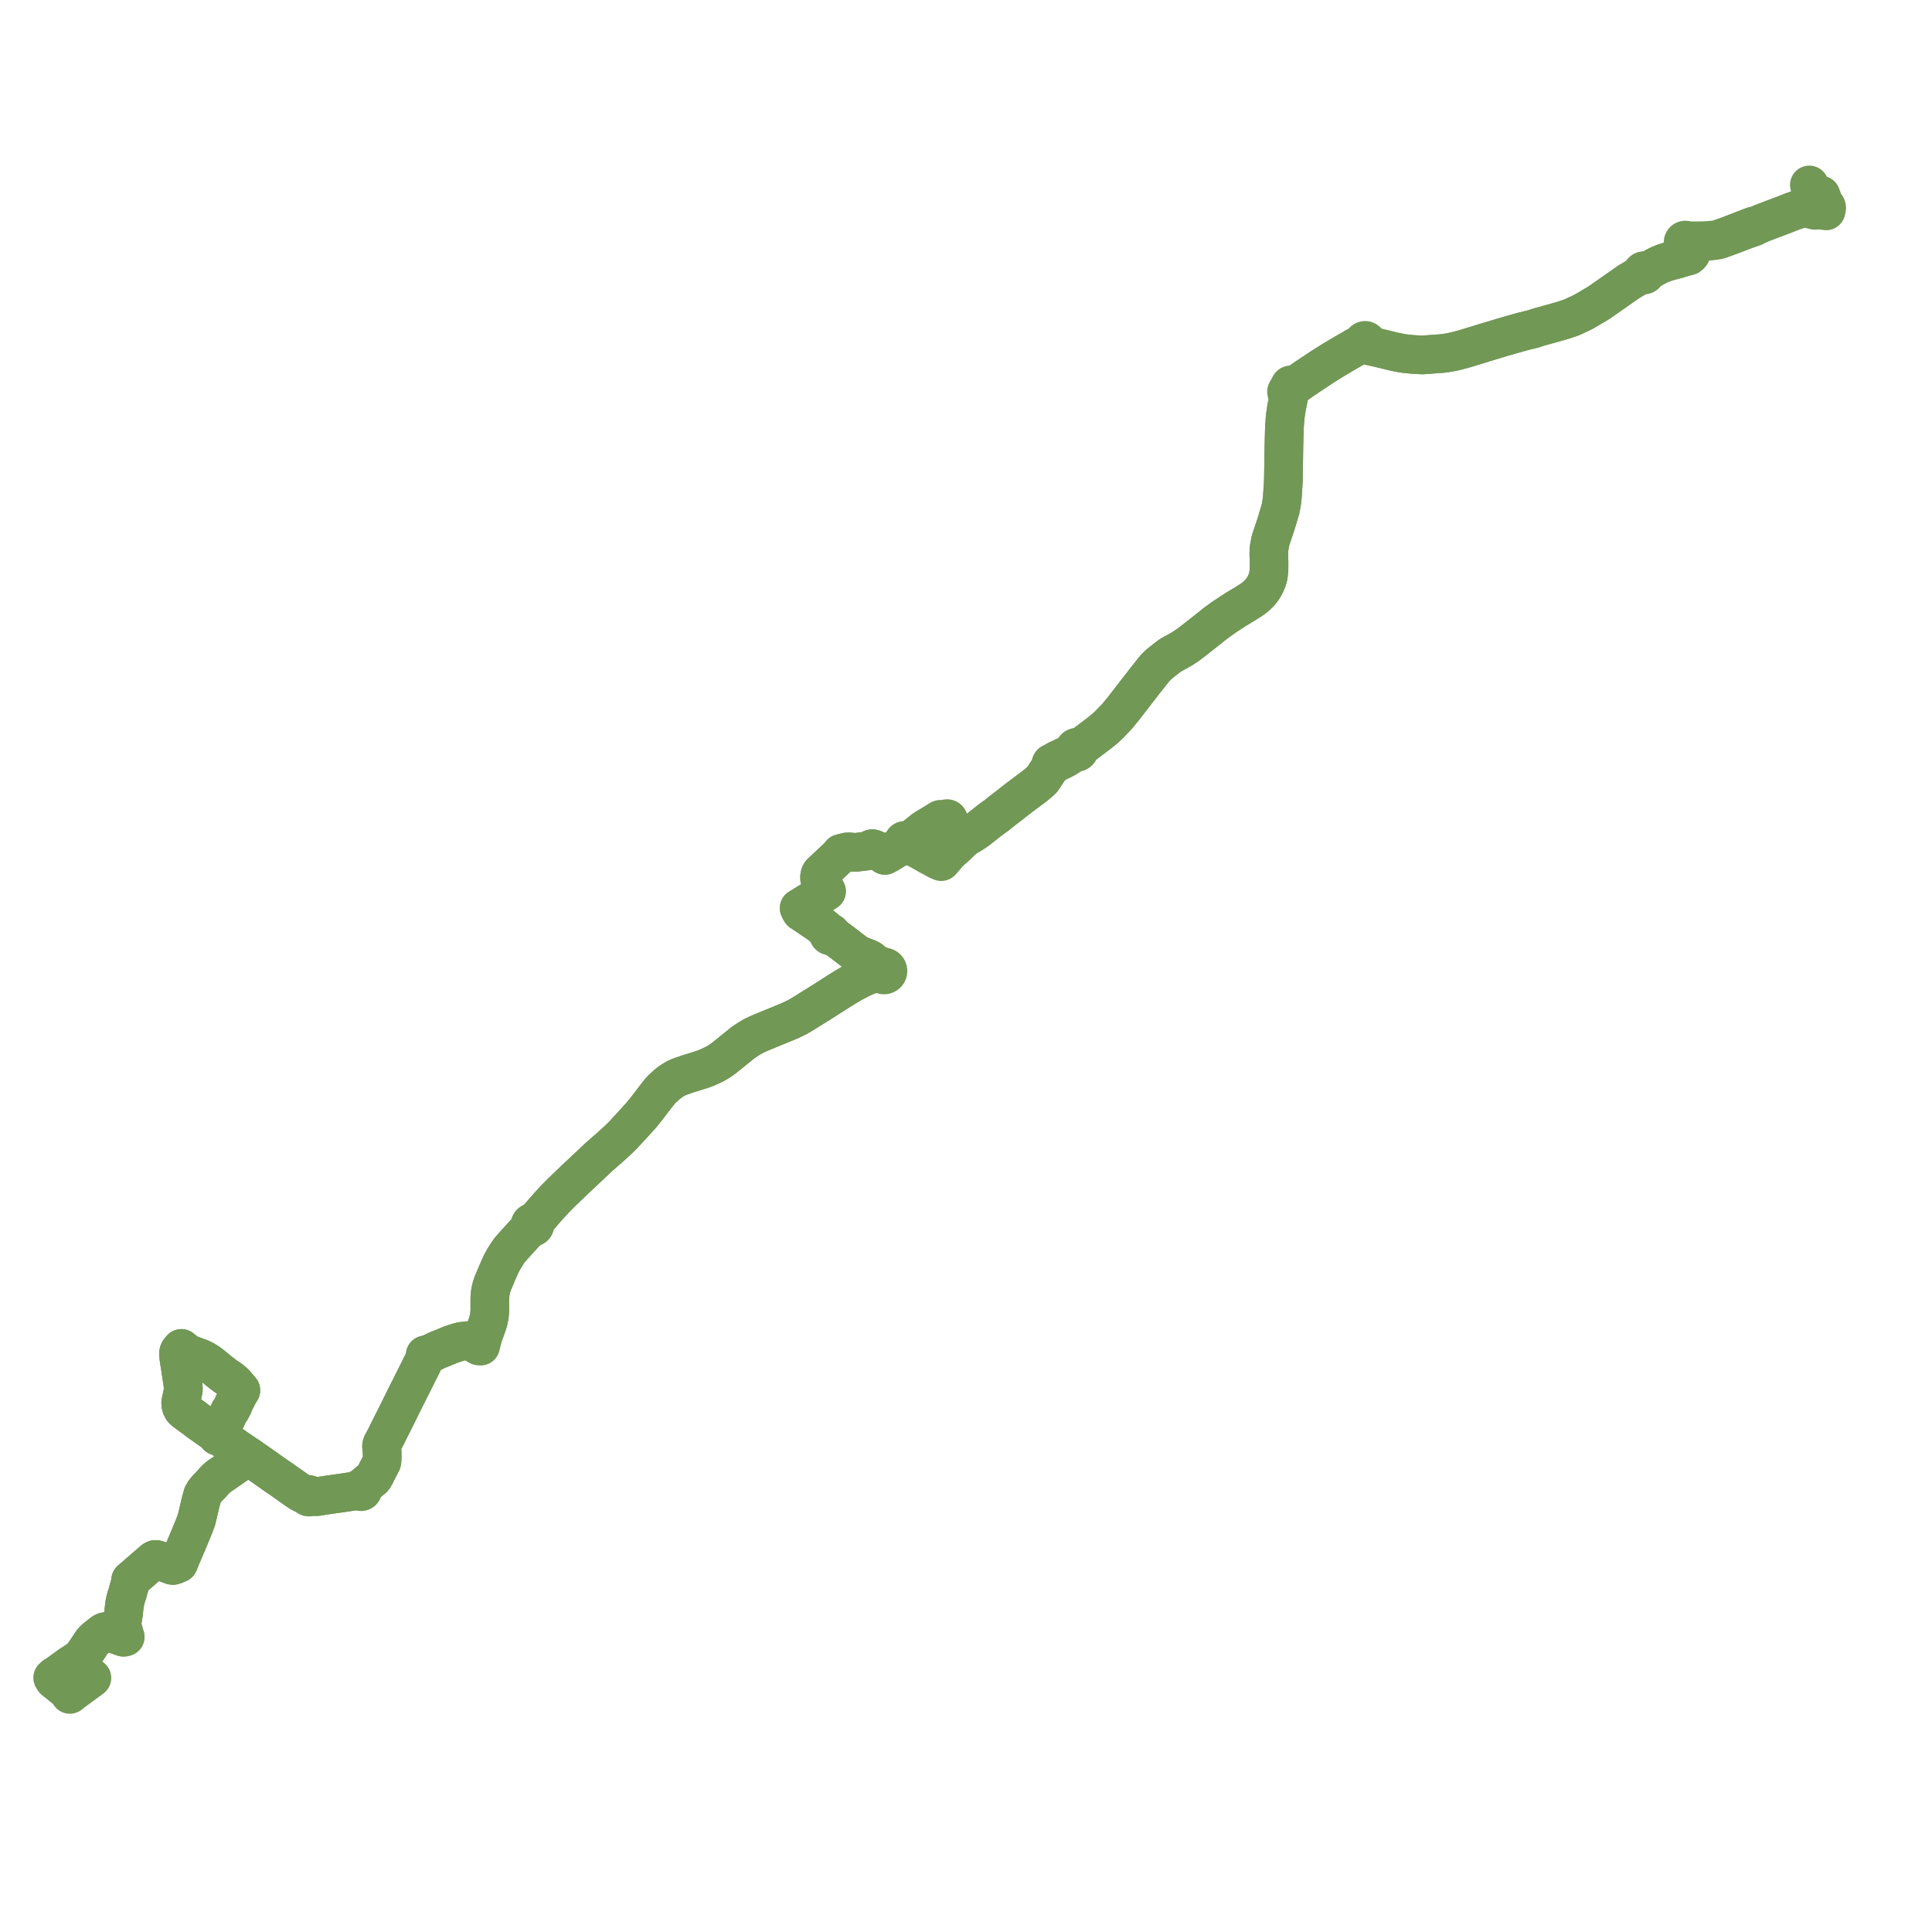     
<svg width="733.941" height="733.941" version="1.1"
     xmlns="http://www.w3.org/2000/svg">

  <title>Plan de ligne</title>
  <desc>Du 2024-10-25 au 9999-01-01</desc>

<path d='M 34.867 637.433 L 29.656 641.253 L 27.412 642.9 L 26.557 642.576 L 25.641 642.228 L 24.074 640.979 L 20.62 638.229 L 20.939 638.076 L 20.988 637.894 L 21.102 637.324 L 21.301 636.805 L 21.451 636.348 L 26.507 632.662 L 27.139 632.256 L 27.399 632.088 L 29.76 630.57 L 30.772 629.689 L 31.493 628.896 L 31.952 628.335 L 33.376 626.183 L 35.024 623.692 L 36.16 622.509 L 38.048 621.046 L 39.267 620.1 L 39.739 619.879 L 40.201 619.78 L 40.531 619.742 L 41.036 619.834 L 41.326 619.931 L 44.567 621.124 L 46.783 621.94 L 47.054 621.948 L 47.308 621.908 L 47.558 621.829 L 47.335 621.231 L 47.119 620.462 L 46.559 618.374 L 46.423 617.584 L 46.395 616.78 L 46.433 615.938 L 46.868 613.344 L 47.169 610.739 L 47.319 609.443 L 47.581 608.076 L 47.772 607.378 L 47.84 607.128 L 48.03 606.435 L 48.248 605.833 L 48.341 605.552 L 48.98 603.198 L 49.332 602.057 L 49.422 601.514 L 49.629 600.257 L 50.79 599.274 L 52.699 597.606 L 53.519 596.902 L 54.55 595.987 L 55.607 595.077 L 56.019 594.722 L 58.422 592.654 L 58.895 592.428 L 59.435 592.441 L 59.917 592.598 L 60.347 592.714 L 60.462 592.745 L 60.907 592.903 L 62.191 593.434 L 63.074 593.8 L 65.264 594.626 L 65.743 594.695 L 66.256 594.558 L 67.668 593.956 L 67.844 593.878 L 67.928 593.674 L 68.239 592.925 L 68.568 592.051 L 70.631 587.26 L 70.933 586.535 L 71.507 585.16 L 71.823 584.403 L 71.904 584.206 L 72.212 583.461 L 73.631 580.031 L 74.684 577.225 L 75.332 574.451 L 76.055 571.347 L 76.212 570.672 L 76.411 569.953 L 76.664 569.04 L 76.719 568.862 L 76.757 568.737 L 77.037 567.757 L 77.303 567.314 L 77.756 566.561 L 78.863 565.282 L 79.949 564.169 L 80.283 563.789 L 80.787 563.232 L 81.105 562.877 L 81.232 562.734 L 81.773 562.159 L 81.947 561.987 L 82.231 561.7 L 83.139 560.908 L 83.821 560.435 L 85.245 559.493 L 87.22 558.123 L 93.771 553.577 L 94.082 553.378 L 94.382 553.179 L 93.448 552.622 L 92.699 552.063 L 91.717 551.405 L 90.25 550.422 L 87.122 548.225 L 84.462 546.381 L 83.984 546.054 L 83.594 545.475 L 83.313 545.087 L 83.265 544.942 L 83.597 543.693 L 84.053 542.747 L 85.759 539.21 L 85.953 538.817 L 87.196 536.124 L 87.439 535.802 L 87.682 535.609 L 88.545 534.019 L 88.666 533.456 L 89.654 531.495 L 90.376 530.062 L 91.11 528.772 L 91.386 528.375 L 91.506 528.151 L 91.198 527.773 L 90.217 526.638 L 89.31 525.595 L 88.941 525.204 L 87.802 524.24 L 86.848 523.522 L 85.724 522.818 L 85.304 522.496 L 83.512 521.121 L 83.254 520.911 L 80.949 519.03 L 80.604 518.757 L 79.468 517.856 L 78.83 517.453 L 77.654 516.696 L 76.014 515.918 L 71.776 514.372 L 71.096 513.951 L 70.012 513.156 L 68.907 512.24 L 68.769 512.399 L 68.139 513.127 L 67.901 513.611 L 67.797 514.238 L 67.929 515.797 L 68.146 517.224 L 68.223 517.731 L 68.394 518.749 L 69.191 523.971 L 69.659 527.224 L 69.673 527.529 L 69.649 527.893 L 69.597 528.223 L 69.542 528.563 L 69.42 529.131 L 69.313 529.63 L 68.938 531.396 L 68.764 532.147 L 68.64 532.828 L 68.675 533.675 L 68.925 534.547 L 69.336 535.314 L 69.932 535.922 L 71.463 537.079 L 74.138 539.001 L 75.273 539.903 L 81.114 544.056 L 81.74 544.501 L 82.116 544.875 L 82.396 545.146 L 82.417 545.3 L 82.486 545.44 L 82.597 545.548 L 82.737 545.614 L 82.89 545.629 L 83.041 545.592 L 83.601 545.792 L 83.984 546.054 L 84.462 546.381 L 87.122 548.225 L 90.25 550.422 L 91.717 551.405 L 92.699 552.063 L 93.448 552.622 L 94.382 553.179 L 96.255 554.506 L 96.561 554.718 L 100.363 557.373 L 103.827 559.849 L 104.14 560.062 L 105.435 560.942 L 105.94 561.288 L 106.687 561.797 L 109.084 563.494 L 109.25 563.61 L 109.506 563.789 L 110.49 564.479 L 111.409 565.131 L 113.176 566.384 L 114.656 567.309 L 116.157 567.916 L 116.575 568.199 L 116.852 568.468 L 116.956 568.599 L 117.067 568.676 L 117.195 568.721 L 117.329 568.731 L 117.495 568.691 L 117.638 568.598 L 119.049 568.487 L 119.573 568.547 L 120.494 568.539 L 121.053 568.448 L 123.59 568.036 L 125.476 567.767 L 127.116 567.533 L 128.695 567.307 L 129.622 567.188 L 133.751 566.558 L 134.517 566.426 L 135.667 566.227 L 136.251 566.26 L 136.523 566.302 L 136.622 566.446 L 136.778 566.577 L 136.963 566.659 L 137.163 566.683 L 137.308 566.665 L 137.446 566.617 L 137.632 566.49 L 137.708 566.389 L 137.769 566.309 L 137.844 566.094 L 137.851 565.897 L 137.805 565.706 L 138.354 564.863 L 138.704 564.156 L 139.05 563.814 L 140.11 562.911 L 140.465 562.623 L 141.21 562.02 L 141.701 561.625 L 142.158 561.012 L 142.528 560.344 L 143.248 558.885 L 145.028 555.437 L 145.144 554.812 L 145.195 553.279 L 145.164 551.549 L 145.05 550.582 L 145.021 550.202 L 144.951 549.691 L 144.944 549.224 L 145.197 548.418 L 145.78 547.376 L 145.981 546.973 L 146.054 546.834 L 146.121 546.707 L 147.131 544.78 L 147.409 544.17 L 151.312 536.395 L 152.391 534.182 L 153.936 531.08 L 154.585 529.776 L 155.452 528.083 L 157.684 523.619 L 160.306 518.378 L 160.934 517.12 L 161.486 515.744 L 161.554 515.026 L 161.544 514.72 L 162.931 514.38 L 163.791 514.025 L 164.806 513.529 L 166.208 512.851 L 166.765 512.635 L 167.8 512.235 L 168.758 511.832 L 171.116 510.864 L 171.637 510.686 L 173.285 510.122 L 173.509 510.046 L 175.126 509.603 L 175.55 509.54 L 176.754 509.407 L 178.521 509.225 L 179.091 509.136 L 179.76 509.189 L 179.941 509.667 L 180.526 510.2 L 181.563 511.145 L 181.933 511.341 L 182.149 511.214 L 182.583 511.379 L 182.753 510.7 L 183.281 508.598 L 183.235 508.216 L 184.276 505.461 L 185.113 503.12 L 185.596 501.484 L 185.952 499.561 L 186.066 497.906 L 186.078 495.312 L 186.063 493.327 L 186.238 491.203 L 186.628 489.277 L 187.178 487.542 L 188.09 485.425 L 189.024 483.178 L 190.44 480.05 L 191.402 478.265 L 192.693 476.193 L 193.648 474.833 L 196.335 471.816 L 197.498 470.545 L 200.623 467.132 L 201.045 466.924 L 201.823 466.431 L 202.194 466.258 L 202.508 466.236 L 202.798 466.109 L 202.971 465.964 L 203.107 465.781 L 203.195 465.571 L 203.232 465.347 L 203.216 465.119 L 203.377 464.447 L 203.687 463.816 L 203.877 463.355 L 205.762 461.164 L 208.015 458.572 L 210.984 455.329 L 213.251 453.045 L 216.165 450.243 L 218.501 447.997 L 223.588 443.236 L 227.268 439.744 L 232.051 435.561 L 234.936 432.912 L 236.324 431.568 L 239.911 427.711 L 243.635 423.604 L 245.778 420.937 L 247.509 418.676 L 249.2 416.465 L 251.083 414.105 L 253.419 411.936 L 254.624 411.015 L 255.796 410.247 L 256.888 409.613 L 258.009 409.096 L 261.541 407.868 L 264.73 406.905 L 266.711 406.265 L 268.535 405.603 L 271.527 404.191 L 273.21 403.219 L 274.692 402.188 L 280.34 397.64 L 282.23 396.097 L 284.407 394.646 L 286.318 393.528 L 288.228 392.631 L 292.048 391.038 L 299.675 387.917 L 301.137 387.239 L 302.813 386.432 L 304.559 385.423 L 311.258 381.253 L 312.553 380.447 L 319.111 376.245 L 320.877 375.165 L 323.6 373.522 L 326.542 371.985 L 328.647 370.985 L 329.804 370.507 L 331.302 369.999 L 332.32 369.878 L 332.923 369.771 L 333.498 369.732 L 333.673 369.72 L 333.979 369.719 L 334.252 369.754 L 334.511 369.834 L 334.865 370.02 L 335.062 370.163 L 335.377 370.307 L 335.716 370.375 L 336.061 370.362 L 336.473 370.235 L 336.832 369.994 L 337.109 369.661 L 337.274 369.283 L 337.333 368.876 L 337.281 368.466 L 337.122 368.087 L 336.963 367.866 L 336.63 367.579 L 336.229 367.401 L 335.794 367.348 L 335.37 367.422 L 335.133 367.224 L 334.791 367.016 L 334.727 366.984 L 334.56 366.91 L 334.399 366.84 L 334.022 366.721 L 333.591 366.602 L 333.051 366.423 L 332.17 365.788 L 330.623 364.543 L 329.762 364.105 L 328.929 363.783 L 328.376 363.57 L 328.11 363.467 L 327.928 363.41 L 327.792 363.371 L 327.236 363.094 L 326.36 362.808 L 325.406 362.196 L 324.579 361.613 L 323.791 361.023 L 323.314 360.661 L 322.079 359.706 L 320.593 358.549 L 318.313 356.848 L 316.713 355.654 L 316.166 355.166 L 315.95 354.883 L 315.917 354.701 L 315.832 354.533 L 315.702 354.398 L 315.539 354.308 L 315.408 354.274 L 315.273 354.27 L 315.141 354.294 L 314.914 354.091 L 314.624 353.837 L 314.547 353.762 L 314.422 353.641 L 311.767 351.426 L 310.358 350.416 L 309.442 349.795 L 308.793 349.354 L 308.198 348.955 L 307.455 348.457 L 305.808 347.355 L 304.827 346.698 L 304.442 346.44 L 304.287 346.329 L 304.028 345.874 L 303.685 345.197 L 303.591 344.975 L 303.994 344.729 L 307.693 342.463 L 311.675 340.023 L 312.833 339.321 L 313.499 338.913 L 313.993 338.611 L 313.819 338.315 L 313.71 338.13 L 313.276 337.392 L 312.612 336.262 L 312.514 336.09 L 311.591 334.501 L 311.467 334.205 L 311.352 333.71 L 311.342 333.099 L 311.48 332.317 L 311.793 331.674 L 316.519 327.244 L 317.589 326.241 L 318.102 325.761 L 318.5 325.389 L 318.581 325.305 L 319.312 324.554 L 319.44 324.217 L 321.587 323.663 L 322.262 323.616 L 322.891 323.619 L 324.564 323.826 L 325.201 323.81 L 325.853 323.714 L 329.091 323.312 L 329.665 323.241 L 330.149 323.131 L 330.303 323.075 L 330.649 322.869 L 331.021 322.473 L 331.4 322.392 L 331.877 322.497 L 333.207 323.12 L 335.012 323.989 L 335.631 324.288 L 335.969 324.695 L 336.164 324.951 L 337.054 324.474 L 338.002 323.919 L 340.313 322.498 L 341.286 321.914 L 341.94 321.522 L 342.699 321.068 L 342.898 320.883 L 343.354 320.503 L 343.56 320.381 L 343.745 320.394 L 343.925 320.346 L 344.08 320.242 L 344.651 320.387 L 347.53 322.004 L 347.782 322.148 L 348.198 322.367 L 348.753 322.65 L 349.95 323.264 L 352.309 324.636 L 352.809 324.927 L 353.361 325.203 L 355.982 326.635 L 356.326 326.799 L 357.043 327.101 L 357.557 327.328 L 357.89 326.993 L 359.056 325.62 L 360.118 324.369 L 361.288 323.185 L 362.139 322.482 L 362.459 322.192 L 363.189 321.529 L 363.354 321.369 L 366.723 318.144 L 368.36 317.215 L 368.774 316.981 L 369.146 316.787 L 371.119 315.439 L 371.627 315.073 L 372.81 314.137 L 375.498 312.012 L 376.309 311.385 L 377.436 310.563 L 378.645 309.706 L 379.361 309.117 L 380.149 308.461 L 380.778 307.989 L 381.354 307.549 L 383.79 305.651 L 386.843 303.273 L 387.98 302.429 L 388.598 301.957 L 389.127 301.554 L 389.305 301.421 L 391.071 300.101 L 392.237 299.229 L 393.097 298.586 L 395.337 296.708 L 395.906 296.138 L 396.591 295.113 L 397.499 293.74 L 398.771 291.818 L 399.185 291.332 L 399.467 291 L 399.617 290.837 L 399.802 290.84 L 399.978 290.779 L 400.122 290.663 L 400.219 290.504 L 400.258 290.32 L 401.639 289.57 L 403.248 288.871 L 404.847 288.044 L 406.163 287.204 L 407.003 286.668 L 407.912 286.172 L 408.4 285.897 L 408.673 285.742 L 408.896 285.803 L 409.128 285.81 L 409.354 285.76 L 409.587 285.641 L 409.78 285.464 L 409.932 285.212 L 410.001 284.926 L 409.985 284.633 L 410.509 284.06 L 412 282.744 L 412.646 282.254 L 415.008 280.461 L 415.217 280.304 L 417.828 278.331 L 419.807 276.704 L 421.544 275.069 L 423.736 272.767 L 424.453 272.013 L 426.913 269.012 L 429.661 265.454 L 435.001 258.561 L 436.675 256.447 L 438.084 254.667 L 439.137 253.42 L 440.45 252.187 L 442.939 250.205 L 444.657 248.915 L 448.989 246.526 L 451.412 244.901 L 452.592 244.004 L 457.995 239.777 L 461.555 236.928 L 464.658 234.667 L 467.731 232.626 L 469.399 231.551 L 472.198 229.865 L 475.033 228.113 L 476.441 227.117 L 477.518 226.17 L 478.705 224.986 L 479.43 224.086 L 480.181 222.931 L 480.859 221.638 L 481.379 220.336 L 481.755 219.11 L 481.913 218.019 L 482.073 216.51 L 482.084 213.697 L 482.05 211.995 L 482.007 210.41 L 482.062 208.628 L 482.307 207.07 L 482.667 205.265 L 482.995 204.286 L 484.816 198.841 L 486.281 193.952 L 486.48 193.29 L 487.055 189.936 L 487.522 183.177 L 487.554 181.23 L 487.721 170.86 L 487.738 169.221 L 487.78 167.851 L 487.939 162.229 L 488.224 158.352 L 488.744 154.829 L 489.323 152.044 L 489.483 151.174 L 489.556 150.35 L 489.633 149.714 L 489.711 149.301 L 489.915 149.021 L 490.146 148.486 L 490.299 148.211 L 490.403 148.025 L 490.921 147.427 L 491.102 147.238 L 491.223 146.969 L 491.617 146.565 L 492.151 146.292 L 493.913 145.055 L 494.715 144.471 L 495.424 143.991 L 496.453 143.293 L 497.259 142.753 L 497.893 142.329 L 498.28 142.07 L 499.286 141.41 L 501.727 139.789 L 502.865 139.034 L 503.704 138.51 L 504.727 137.883 L 505.436 137.428 L 506.394 136.828 L 511.553 133.762 L 512.826 133.059 L 513.811 132.468 L 514.947 131.787 L 515.079 131.715 L 515.748 131.487 L 516.41 131.289 L 516.796 131.197 L 517.201 131.133 L 517.718 131.055 L 518.104 130.979 L 518.271 131.062 L 518.452 131.108 L 518.638 131.116 L 518.822 131.085 L 519.945 131.282 L 520.276 131.339 L 520.819 131.506 L 521.118 131.578 L 525.636 132.606 L 529.148 133.477 L 530.538 133.784 L 531.696 134.002 L 532.687 134.21 L 534.846 134.462 L 536.632 134.635 L 537.024 134.658 L 540.324 134.844 L 547.919 134.287 L 550.307 133.952 L 552.403 133.539 L 555.544 132.735 L 555.656 132.706 L 557.248 132.237 L 559.098 131.665 L 559.421 131.568 L 560.721 131.179 L 562.82 130.534 L 563.653 130.264 L 564.453 130.026 L 569.937 128.38 L 570.699 128.151 L 573.936 127.205 L 577.511 126.197 L 577.88 126.078 L 578.889 125.821 L 580.655 125.4 L 582.401 124.97 L 583.658 124.569 L 584.458 124.289 L 585.333 124.047 L 589.274 122.952 L 591.47 122.343 L 593.952 121.625 L 595.303 121.168 L 595.68 121.04 L 596.729 120.685 L 597.055 120.579 L 598.839 119.743 L 599.502 119.433 L 599.948 119.223 L 600.468 118.98 L 600.684 118.868 L 601.477 118.477 L 601.794 118.309 L 603.223 117.481 L 605.149 116.337 L 607.134 115.158 L 607.504 114.939 L 608.437 114.279 L 609.741 113.365 L 611.602 112.063 L 614.501 110.034 L 618.686 107.104 L 621.321 105.53 L 622.896 104.59 L 623.732 104.471 L 624.116 104.384 L 624.272 104.448 L 624.438 104.478 L 624.686 104.46 L 624.866 104.395 L 625.026 104.29 L 625.129 104.188 L 625.212 104.068 L 625.305 103.828 L 626.21 103.126 L 627.315 102.192 L 628.722 101.43 L 629.866 100.834 L 630.013 100.756 L 630.143 100.686 L 630.764 100.422 L 631.359 100.186 L 632.169 99.865 L 633.851 99.324 L 635.962 98.773 L 636.387 98.662 L 637.342 98.397 L 639.454 97.744 L 641.529 97.209 L 642.004 96.817 L 642.331 96.408 L 642.328 95.946 L 642.177 95.431 L 641.782 94.817 L 641.647 94.606 L 641.362 94.165 L 641.053 93.684 L 640.457 92.811 L 640.748 92.645 L 640.95 92.376 L 641.566 92.244 L 642.345 92.186 L 646.012 91.873 L 647.529 91.759 L 648.892 91.648 L 649.929 91.563 L 651.548 91.376 L 652.78 91.157 L 653.656 90.894 L 656.575 89.835 L 663.309 87.28 L 664.879 86.728 L 665.991 86.363 L 666.499 86.154 L 666.653 85.914 L 668.04 85.341 L 669.003 84.893 L 670.777 84.212 L 671.2 84.054 L 671.261 84.031 L 674.641 82.744 L 676.74 81.953 L 678.08 81.448 L 680.672 80.416 L 682.239 79.866 L 682.861 79.655 L 683.395 79.482 L 684.408 79.117 L 684.939 78.945 L 685.629 78.852 L 686.145 78.857 L 687.51 79.054 L 687.872 79.519 L 688.492 79.691 L 689.215 79.86 L 689.431 79.909 L 689.54 79.394 L 689.988 79.171 L 690.325 78.932 L 690.327 78.451 L 689.966 77.433 L 689.594 76.383 L 689.523 76.235 L 689.01 75.166 L 688.513 73.636 L 688.053 72.345 L 687.827 71.664 L 687.343 70.252' fill='transparent' stroke='#719855' stroke-linecap='round' stroke-linejoin='round' stroke-width='14.679'/><path d='M 691.754 74.119 L 692.633 76.528 L 693.232 77.631 L 693.831 78.479 L 693.941 78.967 L 693.929 79.087 L 693.899 79.268 L 693.861 79.419 L 693.803 79.657 L 693.713 80.115 L 692.964 79.994 L 692.552 79.927 L 691.599 79.771 L 691.226 79.788 L 690.604 79.668 L 690.096 79.542 L 689.54 79.394 L 689.1 79.215 L 687.902 78.97 L 687.51 79.054 L 686.336 78.885 L 686.145 78.857 L 685.629 78.852 L 684.939 78.945 L 684.408 79.117 L 683.395 79.482 L 682.861 79.655 L 682.239 79.866 L 680.672 80.416 L 678.08 81.448 L 674.641 82.744 L 671.261 84.031 L 671.2 84.054 L 670.777 84.212 L 669.003 84.893 L 668.04 85.341 L 666.653 85.914 L 666.277 85.817 L 666.1 85.831 L 665.827 85.911 L 665.298 86.121 L 664.743 86.329 L 662.762 87.1 L 657.124 89.271 L 656.369 89.556 L 653.52 90.569 L 652.506 90.89 L 651.662 91.062 L 650.1 91.237 L 647.531 91.429 L 646.381 91.444 L 643.98 91.467 L 642.285 91.468 L 641.807 91.488 L 641.232 91.513 L 640.854 91.51 L 640.685 91.346 L 640.478 91.238 L 640.247 91.193 L 640.015 91.216 L 639.773 91.319 L 639.576 91.493 L 639.437 91.739 L 639.388 92.018 L 639.435 92.296 L 639.572 92.543 L 639.783 92.73 L 640.112 92.843 L 640.457 92.811 L 641.053 93.684 L 641.535 94.433 L 641.647 94.606 L 641.782 94.817 L 642.177 95.431 L 642.328 95.946 L 642.331 96.408 L 642.004 96.817 L 641.529 97.209 L 639.454 97.744 L 638.223 98.124 L 637.342 98.397 L 636.387 98.662 L 633.851 99.324 L 632.169 99.865 L 631.359 100.186 L 630.764 100.422 L 630.143 100.686 L 630.013 100.756 L 629.866 100.834 L 628.722 101.43 L 627.315 102.192 L 625.979 102.584 L 625.427 102.7 L 625.076 102.773 L 624.721 102.847 L 624.438 102.82 L 624.248 102.857 L 624.073 102.938 L 623.859 103.128 L 623.721 103.38 L 623.677 103.647 L 623.286 104.167 L 622.896 104.59 L 620.272 106.157 L 618.686 107.104 L 614.501 110.034 L 611.602 112.063 L 609.741 113.365 L 608.437 114.279 L 607.504 114.939 L 607.134 115.158 L 603.223 117.481 L 601.794 118.309 L 601.477 118.477 L 600.684 118.868 L 600.468 118.98 L 599.948 119.223 L 599.502 119.433 L 598.839 119.743 L 597.055 120.579 L 596.729 120.685 L 595.68 121.04 L 595.303 121.168 L 593.952 121.625 L 591.47 122.343 L 589.274 122.952 L 585.333 124.047 L 584.458 124.289 L 583.658 124.569 L 582.401 124.97 L 580.655 125.4 L 578.889 125.821 L 577.88 126.078 L 577.511 126.197 L 573.936 127.205 L 570.699 128.151 L 564.453 130.026 L 563.653 130.264 L 562.82 130.534 L 560.721 131.179 L 559.421 131.568 L 559.098 131.665 L 557.248 132.237 L 555.656 132.706 L 555.544 132.735 L 552.403 133.539 L 550.307 133.952 L 547.919 134.287 L 540.324 134.844 L 537.024 134.658 L 536.632 134.635 L 534.846 134.462 L 532.687 134.21 L 531.696 134.002 L 530.538 133.784 L 529.148 133.477 L 525.636 132.606 L 524.489 132.345 L 521.118 131.578 L 520.819 131.506 L 520.276 131.339 L 520.049 131.058 L 519.702 130.648 L 519.47 130.365 L 519.483 130.231 L 519.477 130.097 L 519.452 129.964 L 519.397 129.816 L 519.317 129.679 L 519.216 129.558 L 519.096 129.457 L 518.96 129.378 L 518.84 129.332 L 518.714 129.304 L 518.587 129.294 L 518.459 129.303 L 518.333 129.329 L 518.213 129.374 L 518.1 129.434 L 517.998 129.511 L 517.907 129.6 L 517.834 129.695 L 517.774 129.799 L 517.728 129.91 L 517.697 130.026 L 517.681 130.146 L 517.682 130.277 L 517.701 130.407 L 517.739 130.533 L 517.134 130.958 L 516.796 131.197 L 516.41 131.289 L 515.748 131.487 L 515.079 131.715 L 514.947 131.787 L 513.811 132.468 L 512.826 133.059 L 511.553 133.762 L 510.622 134.316 L 506.394 136.828 L 505.436 137.428 L 504.727 137.883 L 503.704 138.51 L 502.865 139.034 L 501.727 139.789 L 499.286 141.41 L 498.28 142.07 L 497.893 142.329 L 497.259 142.753 L 496.453 143.293 L 495.424 143.991 L 494.715 144.471 L 493.913 145.055 L 492.151 146.292 L 491.617 146.565 L 491.352 146.489 L 491.086 146.412 L 490.86 146.264 L 490.574 146.168 L 490.343 146.179 L 490.15 146.262 L 489.997 146.414 L 489.913 146.595 L 489.872 146.684 L 489.716 147.155 L 489.518 147.565 L 489.256 147.986 L 488.888 148.406 L 488.754 148.673 L 488.731 148.863 L 488.806 149.15 L 489.027 149.355 L 489.378 149.899 L 489.556 150.35 L 489.483 151.174 L 489.323 152.044 L 489.115 153.043 L 488.744 154.829 L 488.224 158.352 L 487.939 162.229 L 487.78 167.851 L 487.738 169.221 L 487.721 170.86 L 487.522 183.177 L 487.055 189.936 L 486.48 193.29 L 486.281 193.952 L 484.816 198.841 L 482.995 204.286 L 482.667 205.265 L 482.307 207.07 L 482.062 208.628 L 482.007 210.41 L 482.05 211.995 L 482.084 213.697 L 482.073 216.51 L 481.913 218.019 L 481.755 219.11 L 481.379 220.336 L 480.859 221.638 L 480.181 222.931 L 479.43 224.086 L 478.705 224.986 L 477.518 226.17 L 476.441 227.117 L 475.033 228.113 L 472.198 229.865 L 469.399 231.551 L 467.731 232.626 L 464.658 234.667 L 461.555 236.928 L 457.995 239.777 L 452.592 244.004 L 451.412 244.901 L 448.989 246.526 L 444.657 248.915 L 442.939 250.205 L 440.45 252.187 L 439.137 253.42 L 438.084 254.667 L 435.001 258.561 L 429.661 265.454 L 426.913 269.012 L 424.453 272.013 L 423.736 272.767 L 421.544 275.069 L 419.807 276.704 L 417.828 278.331 L 415.217 280.304 L 415.008 280.461 L 412 282.744 L 410.249 283.672 L 409.767 283.858 L 409.482 283.967 L 409.278 283.889 L 409.063 283.859 L 408.847 283.877 L 408.641 283.945 L 408.429 284.077 L 408.258 284.258 L 408.138 284.478 L 408.076 284.738 L 408.086 285.004 L 407.527 285.638 L 406.865 286.114 L 406.404 286.396 L 406.001 286.587 L 404.409 287.341 L 401.428 288.734 L 400.545 289.309 L 400.123 289.694 L 399.981 289.823 L 399.81 289.761 L 399.628 289.761 L 399.456 289.822 L 399.314 289.937 L 399.218 290.093 L 399.178 290.277 L 399.202 290.464 L 399.242 290.56 L 399.18 290.781 L 399.036 291.202 L 398.771 291.818 L 398.344 292.463 L 396.591 295.113 L 395.906 296.138 L 395.337 296.708 L 393.097 298.586 L 391.071 300.101 L 389.305 301.421 L 389.127 301.554 L 388.598 301.957 L 387.98 302.429 L 386.843 303.273 L 383.79 305.651 L 381.354 307.549 L 380.778 307.989 L 380.149 308.461 L 379.361 309.117 L 378.645 309.706 L 377.436 310.563 L 376.309 311.385 L 375.498 312.012 L 372.81 314.137 L 371.627 315.073 L 371.119 315.439 L 369.146 316.787 L 368.774 316.981 L 366.723 318.144 L 366.536 318.005 L 366.28 317.792 L 364.353 316.15 L 361.275 313.527 L 360.671 313.013 L 360.243 312.649 L 359.757 312.205 L 359.945 312.18 L 360.116 312.098 L 360.254 311.966 L 360.345 311.799 L 360.382 311.611 L 360.359 311.42 L 360.283 311.252 L 360.161 311.113 L 360.004 311.018 L 359.826 310.975 L 359.643 310.986 L 359.463 311.057 L 359.313 311.183 L 359.21 311.35 L 359.165 311.54 L 358.789 311.503 L 358.454 311.387 L 358.075 311.29 L 357.86 311.249 L 357.52 311.24 L 357.29 311.233 L 357.078 311.288 L 356.846 311.437 L 356.557 311.632 L 356.368 311.767 L 356.065 311.94 L 351.963 314.423 L 351.306 314.833 L 350.957 315.049 L 350.101 315.734 L 349.036 316.586 L 348.561 316.966 L 347.202 318.053 L 345.09 319.365 L 344.369 319.492 L 344.181 319.522 L 344.089 319.404 L 343.97 319.315 L 343.832 319.259 L 343.672 319.242 L 343.513 319.27 L 343.369 319.342 L 343.266 319.434 L 343.178 319.566 L 343.129 319.718 L 343.124 319.877 L 343.164 320.04 L 343.136 320.296 L 342.898 320.883 L 342.699 321.068 L 341.94 321.522 L 341.286 321.914 L 340.313 322.498 L 338.002 323.919 L 337.054 324.474 L 336.164 324.951 L 335.969 324.695 L 335.631 324.288 L 333.207 323.12 L 331.877 322.497 L 331.4 322.392 L 331.021 322.473 L 330.649 322.869 L 330.303 323.075 L 330.149 323.131 L 329.665 323.241 L 329.091 323.312 L 326.97 323.575 L 325.853 323.714 L 325.201 323.81 L 324.564 323.826 L 322.891 323.619 L 322.262 323.616 L 321.587 323.663 L 319.44 324.217 L 319.312 324.554 L 318.581 325.305 L 318.5 325.389 L 318.102 325.761 L 317.589 326.241 L 313.098 330.451 L 311.793 331.674 L 311.48 332.317 L 311.342 333.099 L 311.352 333.71 L 311.467 334.205 L 311.591 334.501 L 312.514 336.09 L 312.612 336.262 L 313.276 337.392 L 313.71 338.13 L 313.819 338.315 L 313.993 338.611 L 313.499 338.913 L 312.833 339.321 L 311.675 340.023 L 303.994 344.729 L 303.591 344.975 L 303.685 345.197 L 304.028 345.874 L 304.287 346.329 L 304.442 346.44 L 305.167 346.925 L 305.808 347.355 L 307.455 348.457 L 308.198 348.955 L 308.793 349.354 L 309.442 349.795 L 310.358 350.416 L 311.767 351.426 L 314.422 353.641 L 314.547 353.762 L 314.624 353.837 L 314.701 354.282 L 314.74 354.655 L 314.693 354.838 L 314.701 355.027 L 314.764 355.205 L 314.877 355.358 L 315.03 355.471 L 315.209 355.533 L 315.399 355.537 L 315.581 355.485 L 315.969 355.475 L 316.713 355.654 L 317.664 356.364 L 320.593 358.549 L 322.079 359.706 L 323.314 360.661 L 323.791 361.023 L 324.579 361.613 L 325.406 362.196 L 326.36 362.808 L 327.236 363.094 L 327.792 363.371 L 327.928 363.41 L 328.11 363.467 L 328.376 363.57 L 328.929 363.783 L 329.762 364.105 L 330.1 364.277 L 330.623 364.543 L 332.17 365.788 L 333.051 366.423 L 333.588 366.9 L 334.006 367.165 L 334.103 367.246 L 334.196 367.325 L 334.224 367.384 L 334.457 367.748 L 334.532 368.113 L 334.37 368.543 L 334.016 368.866 L 333.683 369.074 L 333.372 369.212 L 333.133 369.319 L 331.302 369.999 L 329.804 370.507 L 328.647 370.985 L 326.542 371.985 L 323.6 373.522 L 322.787 374.013 L 320.877 375.165 L 319.111 376.245 L 312.553 380.447 L 304.559 385.423 L 302.813 386.432 L 301.137 387.239 L 299.675 387.917 L 292.048 391.038 L 288.228 392.631 L 286.318 393.528 L 284.407 394.646 L 282.23 396.097 L 280.34 397.64 L 274.692 402.188 L 273.21 403.219 L 271.527 404.191 L 268.535 405.603 L 266.711 406.265 L 264.73 406.905 L 261.541 407.868 L 258.009 409.096 L 256.888 409.613 L 255.796 410.247 L 254.624 411.015 L 253.419 411.936 L 251.083 414.105 L 249.2 416.465 L 247.509 418.676 L 245.778 420.937 L 243.635 423.604 L 239.911 427.711 L 236.324 431.568 L 234.936 432.912 L 232.051 435.561 L 227.268 439.744 L 223.588 443.236 L 218.501 447.997 L 216.165 450.243 L 213.251 453.045 L 210.984 455.329 L 208.015 458.572 L 205.762 461.164 L 203.877 463.355 L 203.179 463.897 L 202.811 464.156 L 202.353 464.342 L 202.171 464.346 L 201.993 464.385 L 201.804 464.471 L 201.638 464.596 L 201.502 464.754 L 201.403 464.938 L 201.351 465.117 L 201.333 465.302 L 201.351 465.488 L 201.136 466.143 L 200.88 466.551 L 200.623 467.132 L 196.335 471.816 L 193.648 474.833 L 192.693 476.193 L 191.402 478.265 L 190.44 480.05 L 189.024 483.178 L 188.09 485.425 L 187.178 487.542 L 186.628 489.277 L 186.238 491.203 L 186.063 493.327 L 186.078 495.312 L 186.066 497.906 L 185.952 499.561 L 185.596 501.484 L 185.113 503.12 L 184.276 505.461 L 183.235 508.216 L 183.042 508.476 L 182.598 509.543 L 182.352 509.653 L 182.057 509.779 L 181.597 509.864 L 181.137 509.86 L 180.764 509.78 L 180.605 509.699 L 179.76 509.189 L 179.091 509.136 L 178.521 509.225 L 176.754 509.407 L 175.55 509.54 L 175.126 509.603 L 173.509 510.046 L 173.285 510.122 L 171.637 510.686 L 171.116 510.864 L 168.758 511.832 L 167.8 512.235 L 166.208 512.851 L 164.806 513.529 L 163.791 514.025 L 162.931 514.38 L 161.934 514.624 L 161.544 514.72 L 161.554 515.026 L 161.486 515.744 L 160.934 517.12 L 160.306 518.378 L 158.44 522.109 L 157.684 523.619 L 155.452 528.083 L 154.585 529.776 L 153.936 531.08 L 152.391 534.182 L 151.312 536.395 L 147.409 544.17 L 147.131 544.78 L 146.121 546.707 L 146.054 546.834 L 145.981 546.973 L 145.78 547.376 L 145.197 548.418 L 144.944 549.224 L 144.951 549.691 L 145.021 550.202 L 145.05 550.582 L 145.121 551.181 L 145.164 551.549 L 145.195 553.279 L 145.144 554.812 L 145.028 555.437 L 143.248 558.885 L 142.528 560.344 L 142.158 561.012 L 141.701 561.625 L 141.21 562.02 L 140.11 562.911 L 139.05 563.814 L 138.704 564.156 L 137.627 565.124 L 137.428 565.312 L 137.252 565.261 L 137.038 565.262 L 136.835 565.328 L 136.66 565.452 L 136.563 565.568 L 136.493 565.702 L 135.667 566.227 L 133.751 566.558 L 129.622 567.188 L 128.695 567.307 L 127.116 567.533 L 125.476 567.767 L 123.59 568.036 L 120.494 568.539 L 119.573 568.547 L 119.049 568.487 L 118.412 568.285 L 118.01 568.157 L 117.785 568.075 L 117.728 567.943 L 117.636 567.833 L 117.508 567.748 L 117.36 567.705 L 117.206 567.71 L 117.061 567.76 L 116.946 567.842 L 116.622 567.916 L 116.157 567.916 L 114.656 567.309 L 113.176 566.384 L 111.409 565.131 L 111.196 564.98 L 110.49 564.479 L 109.506 563.789 L 109.25 563.61 L 109.084 563.494 L 106.687 561.797 L 105.94 561.288 L 105.435 560.942 L 104.14 560.062 L 103.827 559.849 L 100.363 557.373 L 96.561 554.718 L 96.255 554.506 L 94.382 553.179 L 93.448 552.622 L 92.699 552.063 L 91.717 551.405 L 90.25 550.422 L 87.122 548.225 L 86.259 547.627 L 84.462 546.381 L 83.984 546.054 L 83.594 545.475 L 83.313 545.087 L 83.265 544.942 L 83.597 543.693 L 85.759 539.21 L 85.953 538.817 L 87.196 536.124 L 87.439 535.802 L 87.682 535.609 L 88.545 534.019 L 88.666 533.456 L 90.376 530.062 L 91.11 528.772 L 91.386 528.375 L 91.506 528.151 L 91.198 527.773 L 90.217 526.638 L 89.31 525.595 L 88.941 525.204 L 87.802 524.24 L 86.848 523.522 L 85.724 522.818 L 85.304 522.496 L 83.512 521.121 L 82.772 520.518 L 80.949 519.03 L 80.604 518.757 L 79.468 517.856 L 78.83 517.453 L 77.654 516.696 L 76.014 515.918 L 71.776 514.372 L 71.096 513.951 L 70.012 513.156 L 68.907 512.24 L 68.769 512.399 L 68.139 513.127 L 67.901 513.611 L 67.797 514.238 L 67.929 515.797 L 68.223 517.731 L 68.394 518.749 L 69.191 523.971 L 69.659 527.224 L 69.673 527.529 L 69.649 527.893 L 69.597 528.223 L 69.542 528.563 L 69.42 529.131 L 69.313 529.63 L 68.938 531.396 L 68.764 532.147 L 68.64 532.828 L 68.675 533.675 L 68.925 534.547 L 69.336 535.314 L 69.932 535.922 L 71.463 537.079 L 72.102 537.538 L 74.138 539.001 L 75.273 539.903 L 81.74 544.501 L 82.116 544.875 L 82.396 545.146 L 82.417 545.3 L 82.486 545.44 L 82.597 545.548 L 82.737 545.614 L 82.89 545.629 L 83.041 545.592 L 83.601 545.792 L 83.984 546.054 L 84.462 546.381 L 87.122 548.225 L 90.25 550.422 L 91.717 551.405 L 92.699 552.063 L 93.448 552.622 L 94.382 553.179 L 94.082 553.378 L 93.771 553.577 L 89.485 556.551 L 85.245 559.493 L 83.821 560.435 L 83.139 560.908 L 82.231 561.7 L 81.947 561.987 L 81.773 562.159 L 81.232 562.734 L 81.105 562.877 L 80.787 563.232 L 80.283 563.789 L 79.949 564.169 L 78.863 565.282 L 77.756 566.561 L 77.303 567.314 L 77.037 567.757 L 76.757 568.737 L 76.719 568.862 L 76.664 569.04 L 76.411 569.953 L 76.212 570.672 L 75.52 573.642 L 75.332 574.451 L 74.684 577.225 L 73.631 580.031 L 72.212 583.461 L 71.904 584.206 L 71.823 584.403 L 70.933 586.535 L 70.631 587.26 L 69.363 590.204 L 68.568 592.051 L 68.239 592.925 L 67.928 593.674 L 67.844 593.878 L 67.668 593.956 L 66.256 594.558 L 65.743 594.695 L 65.264 594.626 L 63.074 593.8 L 62.191 593.434 L 60.907 592.903 L 60.462 592.745 L 60.347 592.714 L 59.917 592.598 L 59.435 592.441 L 58.895 592.428 L 58.422 592.654 L 57.611 593.352 L 55.607 595.077 L 54.55 595.987 L 53.519 596.902 L 52.699 597.606 L 50.79 599.274 L 49.629 600.257 L 49.422 601.514 L 49.332 602.057 L 48.98 603.198 L 48.341 605.552 L 48.248 605.833 L 48.03 606.435 L 47.84 607.128 L 47.772 607.378 L 47.581 608.076 L 47.319 609.443 L 47.169 610.739 L 46.982 612.362 L 46.868 613.344 L 46.433 615.938 L 46.395 616.78 L 46.423 617.584 L 46.559 618.374 L 47.119 620.462 L 47.335 621.231 L 47.558 621.829 L 47.308 621.908 L 47.054 621.948 L 46.783 621.94 L 43.716 620.811 L 41.326 619.931 L 41.036 619.834 L 40.531 619.742 L 40.201 619.78 L 39.739 619.879 L 39.267 620.1 L 38.048 621.046 L 36.16 622.509 L 35.024 623.692 L 31.952 628.335 L 31.493 628.896 L 30.772 629.689 L 29.76 630.57 L 27.399 632.088 L 27.139 632.256 L 26.507 632.662 L 21.451 636.348 L 20.774 636.644 L 20.192 637.228 L 20 637.341 L 20.62 638.229 L 22.532 639.751 L 24.074 640.979 L 25.641 642.228 L 26.347 643.384 L 26.532 643.688 L 27.412 642.9 L 29.19 641.595 L 29.656 641.253 L 34.867 637.433' fill='transparent' stroke='#719855' stroke-linecap='round' stroke-linejoin='round' stroke-width='14.679'/>
</svg>
